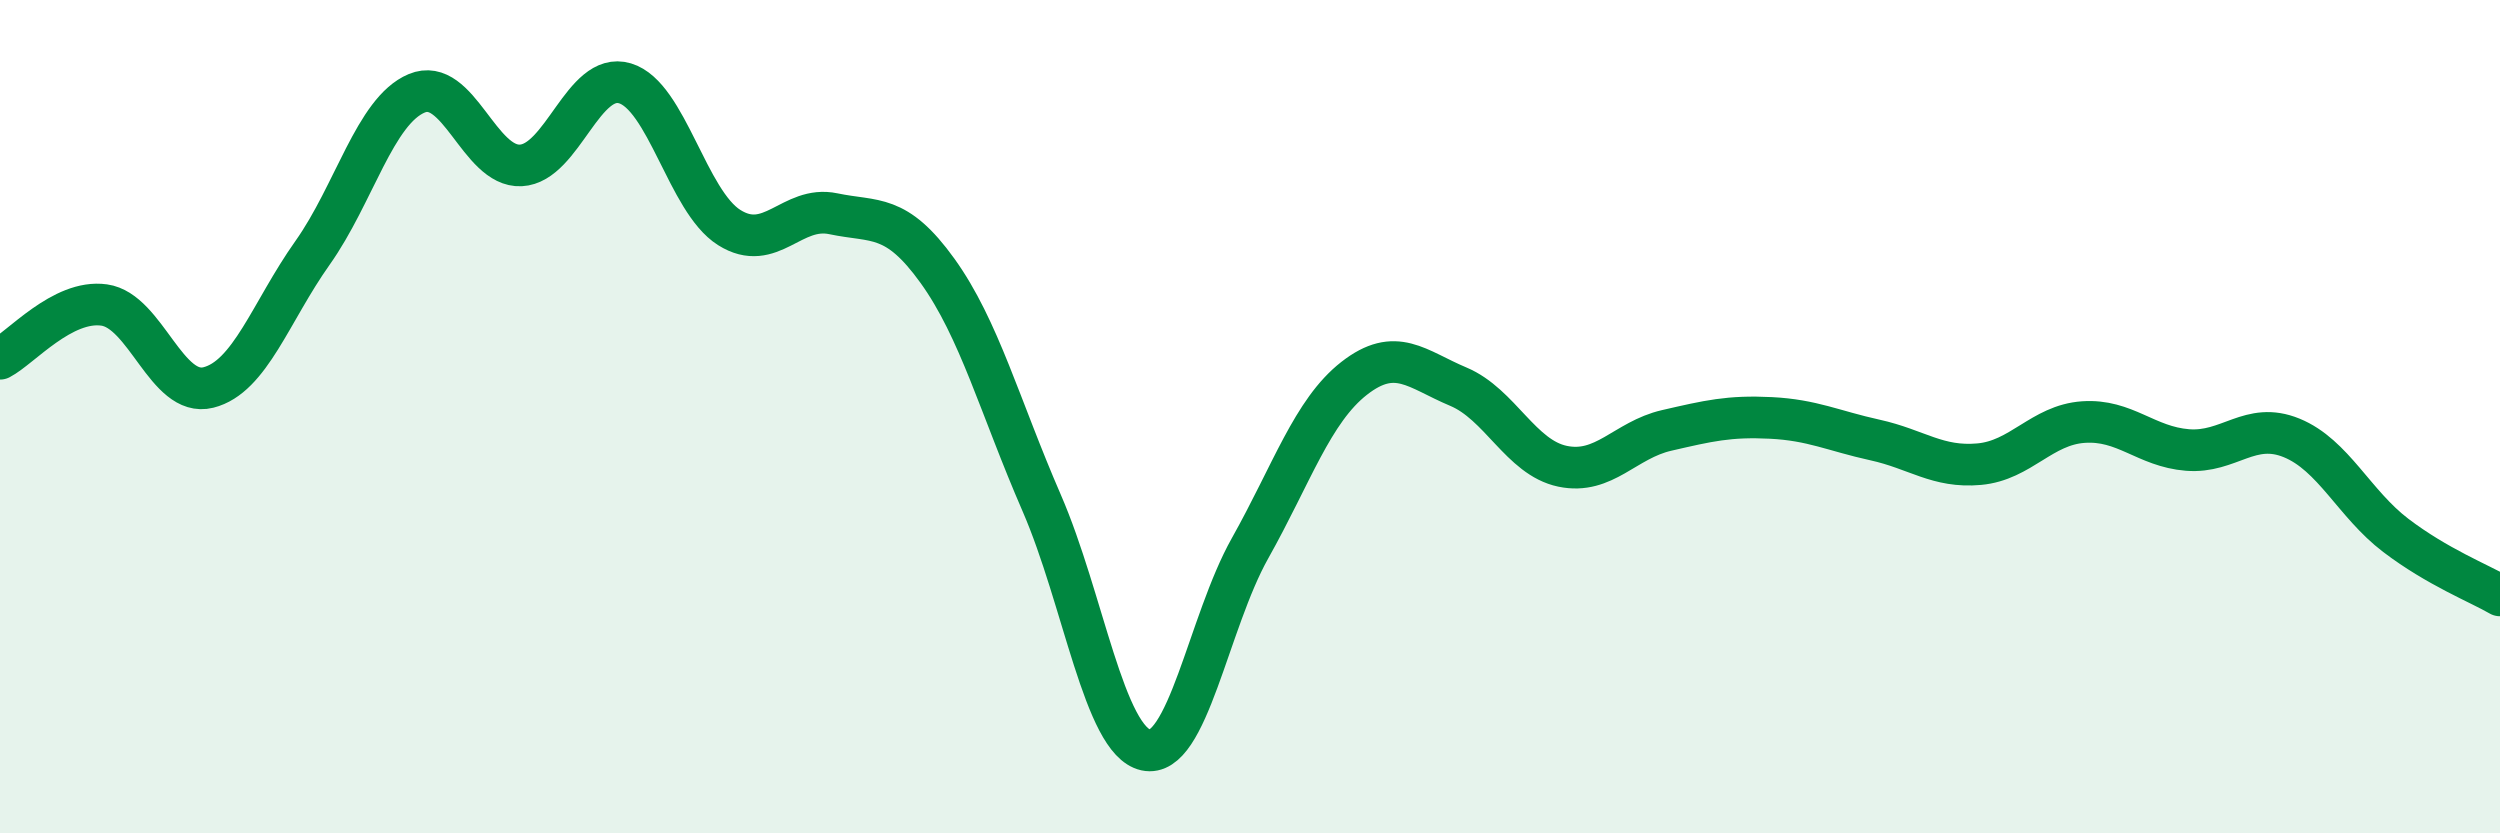 
    <svg width="60" height="20" viewBox="0 0 60 20" xmlns="http://www.w3.org/2000/svg">
      <path
        d="M 0,8.61 C 0.5,8.35 1.5,7.18 2.5,7.32 C 3.5,7.46 4,9.55 5,9.3 C 6,9.05 6.5,7.48 7.5,6.07 C 8.5,4.66 9,2.66 10,2.24 C 11,1.82 11.5,4.02 12.5,3.97 C 13.5,3.92 14,1.7 15,2 C 16,2.3 16.5,4.83 17.5,5.46 C 18.5,6.09 19,4.92 20,5.13 C 21,5.34 21.5,5.11 22.5,6.5 C 23.5,7.89 24,9.77 25,12.07 C 26,14.37 26.5,17.78 27.5,18 C 28.5,18.22 29,14.94 30,13.16 C 31,11.38 31.5,9.86 32.5,9.08 C 33.5,8.3 34,8.86 35,9.28 C 36,9.7 36.5,10.98 37.5,11.19 C 38.5,11.4 39,10.56 40,10.33 C 41,10.1 41.5,9.98 42.5,10.03 C 43.5,10.08 44,10.34 45,10.56 C 46,10.78 46.5,11.23 47.5,11.14 C 48.5,11.05 49,10.2 50,10.13 C 51,10.06 51.5,10.72 52.5,10.8 C 53.5,10.88 54,10.1 55,10.51 C 56,10.92 56.5,12.09 57.5,12.85 C 58.5,13.61 59.5,14 60,14.29L60 20L0 20Z"
        fill="#008740"
        opacity="0.1"
        stroke-linecap="round"
        stroke-linejoin="round"
      />
      <path
        d="M 0,8.61 C 0.5,8.35 1.5,7.18 2.5,7.32 C 3.5,7.46 4,9.55 5,9.3 C 6,9.05 6.5,7.48 7.5,6.07 C 8.5,4.66 9,2.66 10,2.24 C 11,1.82 11.5,4.02 12.5,3.97 C 13.5,3.92 14,1.7 15,2 C 16,2.3 16.5,4.83 17.5,5.46 C 18.5,6.09 19,4.92 20,5.13 C 21,5.34 21.5,5.11 22.5,6.5 C 23.5,7.89 24,9.77 25,12.07 C 26,14.37 26.5,17.78 27.5,18 C 28.5,18.22 29,14.94 30,13.16 C 31,11.38 31.5,9.86 32.5,9.08 C 33.5,8.3 34,8.86 35,9.28 C 36,9.7 36.5,10.98 37.5,11.19 C 38.5,11.4 39,10.56 40,10.33 C 41,10.1 41.5,9.98 42.5,10.03 C 43.5,10.08 44,10.34 45,10.56 C 46,10.78 46.5,11.23 47.5,11.14 C 48.5,11.05 49,10.2 50,10.13 C 51,10.06 51.5,10.72 52.5,10.8 C 53.5,10.88 54,10.1 55,10.51 C 56,10.92 56.5,12.09 57.5,12.85 C 58.5,13.61 59.5,14 60,14.29"
        stroke="#008740"
        stroke-width="1"
        fill="none"
        stroke-linecap="round"
        stroke-linejoin="round"
      />
    </svg>
  